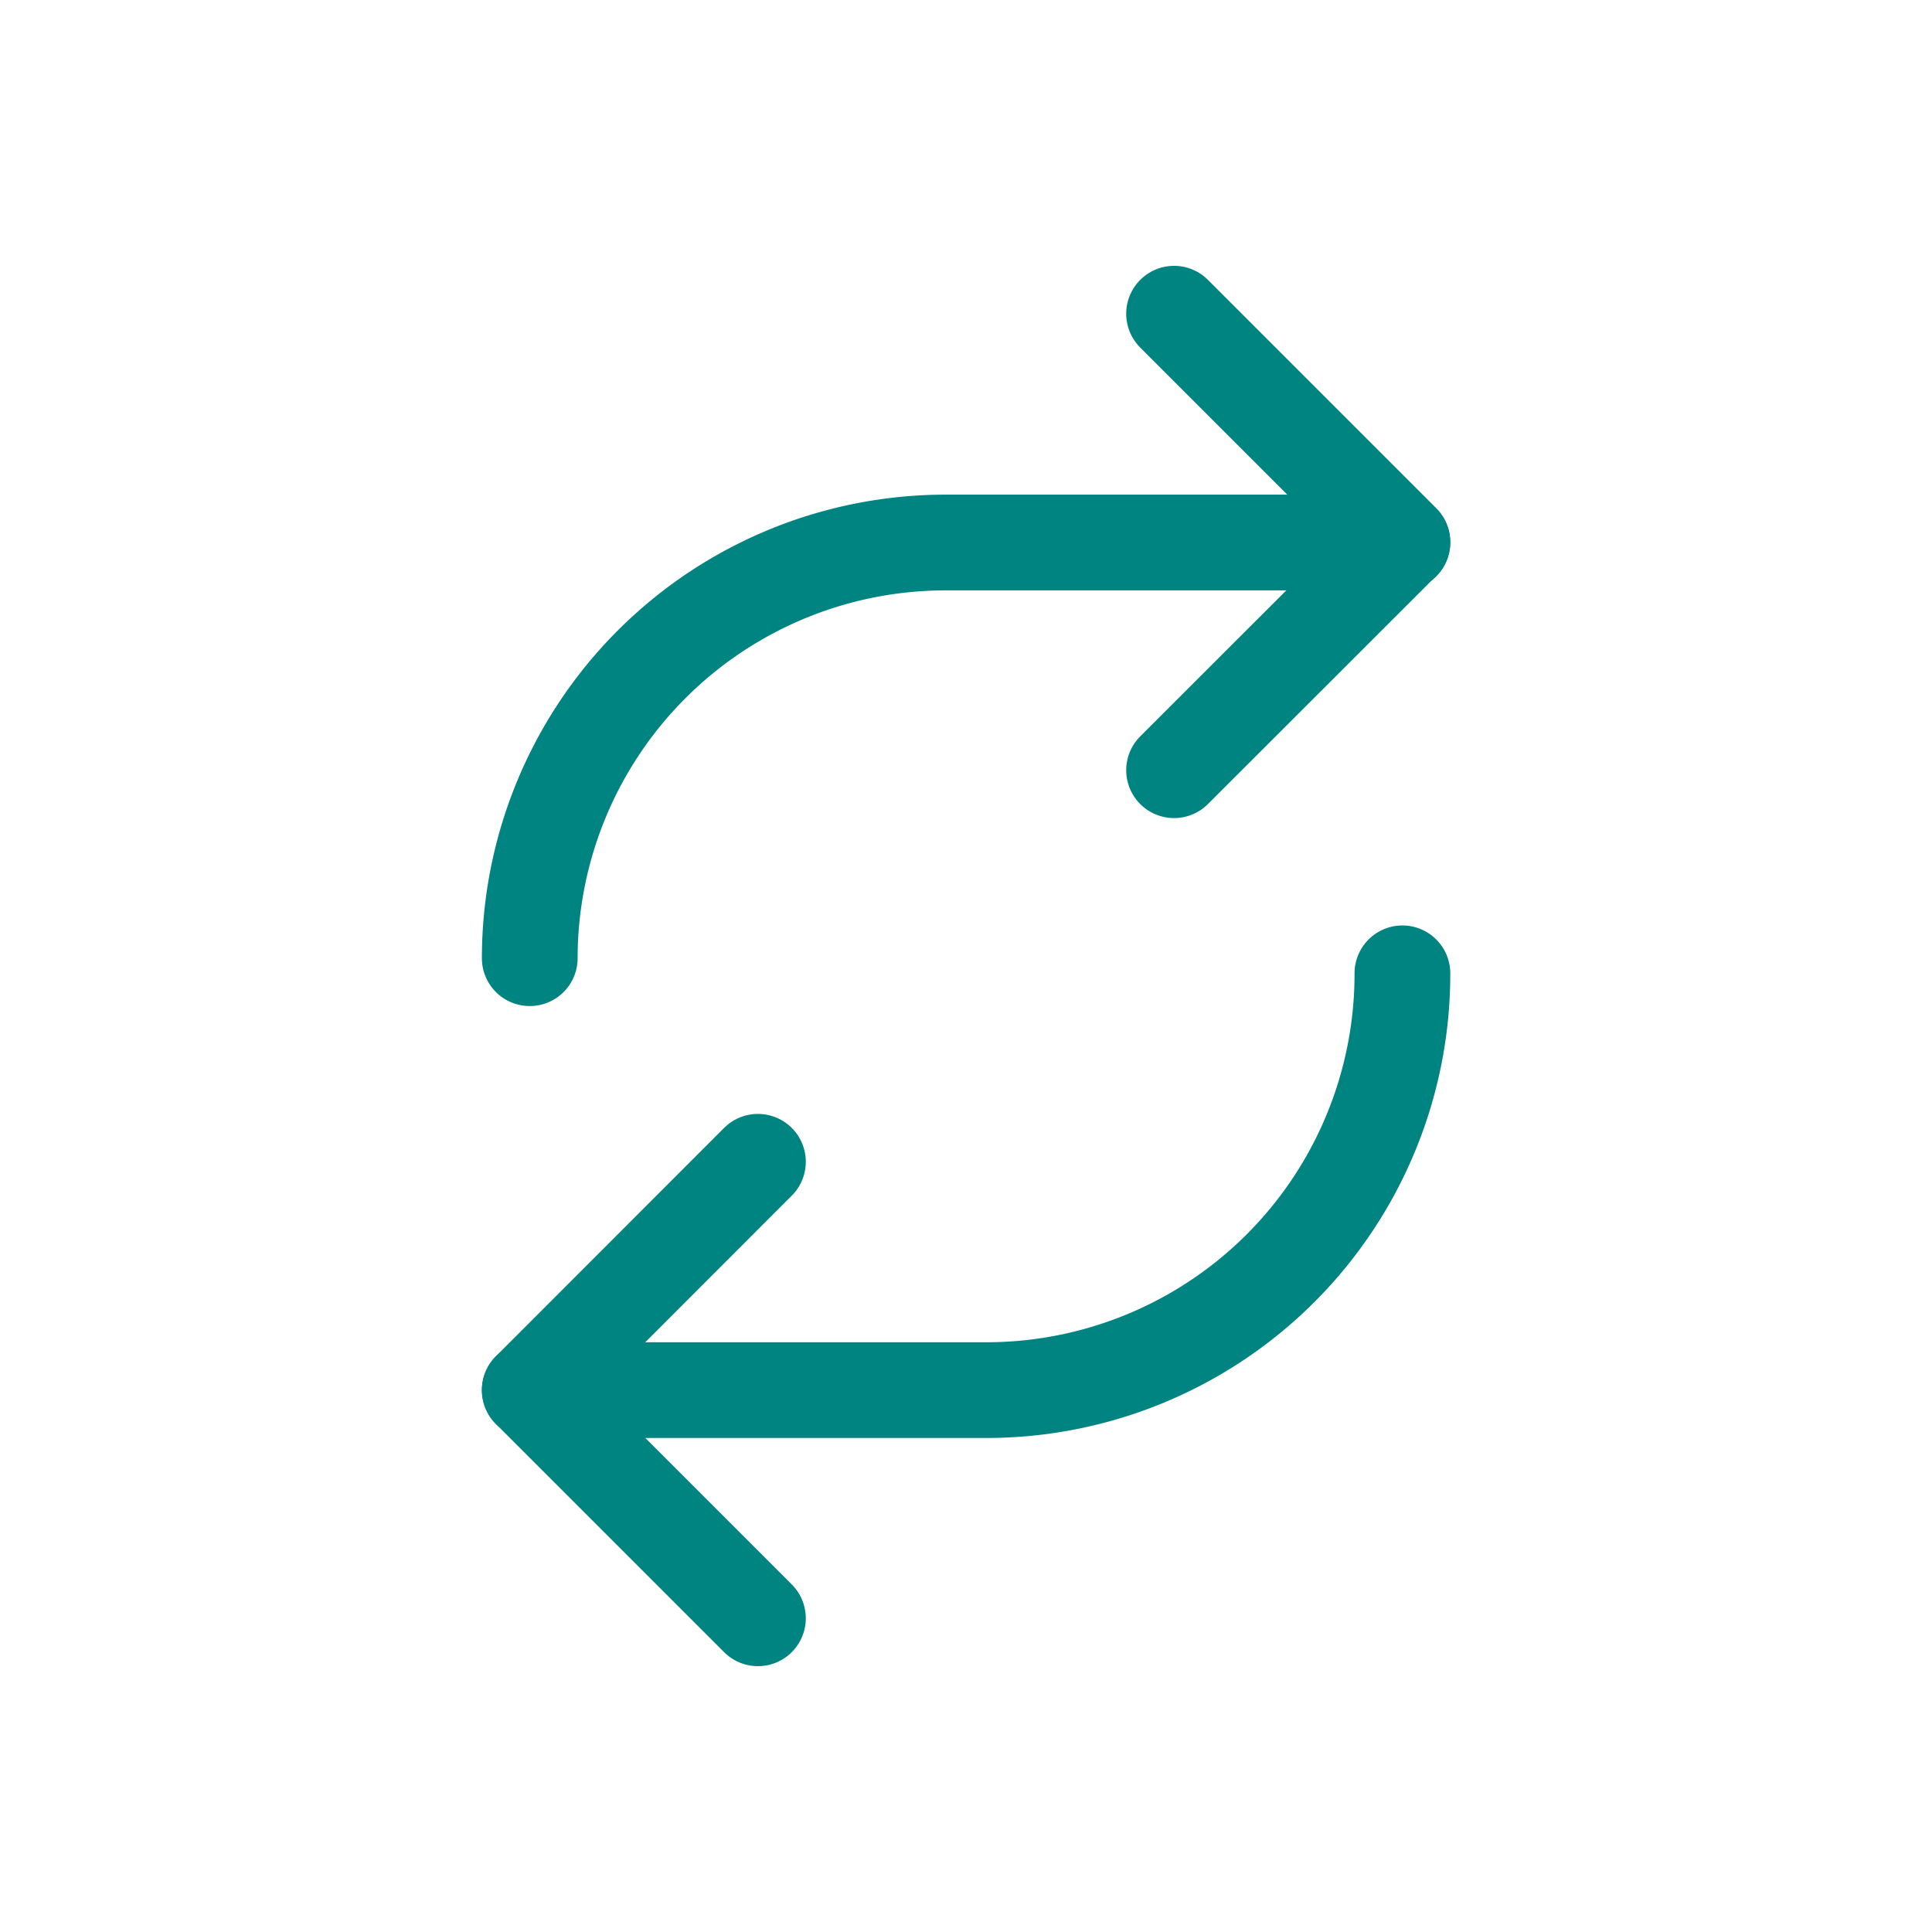 <svg id="art" xmlns="http://www.w3.org/2000/svg" width="121.08" height="121.08" viewBox="0 0 121.08 121.08">
  <defs>
    <style>
      .cls-1 {
        fill: none;
        stroke: #008481;
        stroke-linecap: round;
        stroke-linejoin: round;
        stroke-width: 6px;
      }
    </style>
  </defs>
  <g>
    <path class="cls-1" d="M33.2,60.05A26.07,26.07,0,0,1,59.28,34H87.89"/>
    <polyline class="cls-1" points="73.58 19.66 87.89 33.97 73.58 48.27"/>
    <path class="cls-1" d="M87.89,61A26.08,26.08,0,0,1,61.81,87.12H33.2"/>
    <polyline class="cls-1" points="47.5 101.42 33.2 87.12 47.5 72.81"/>
  </g>
</svg>
